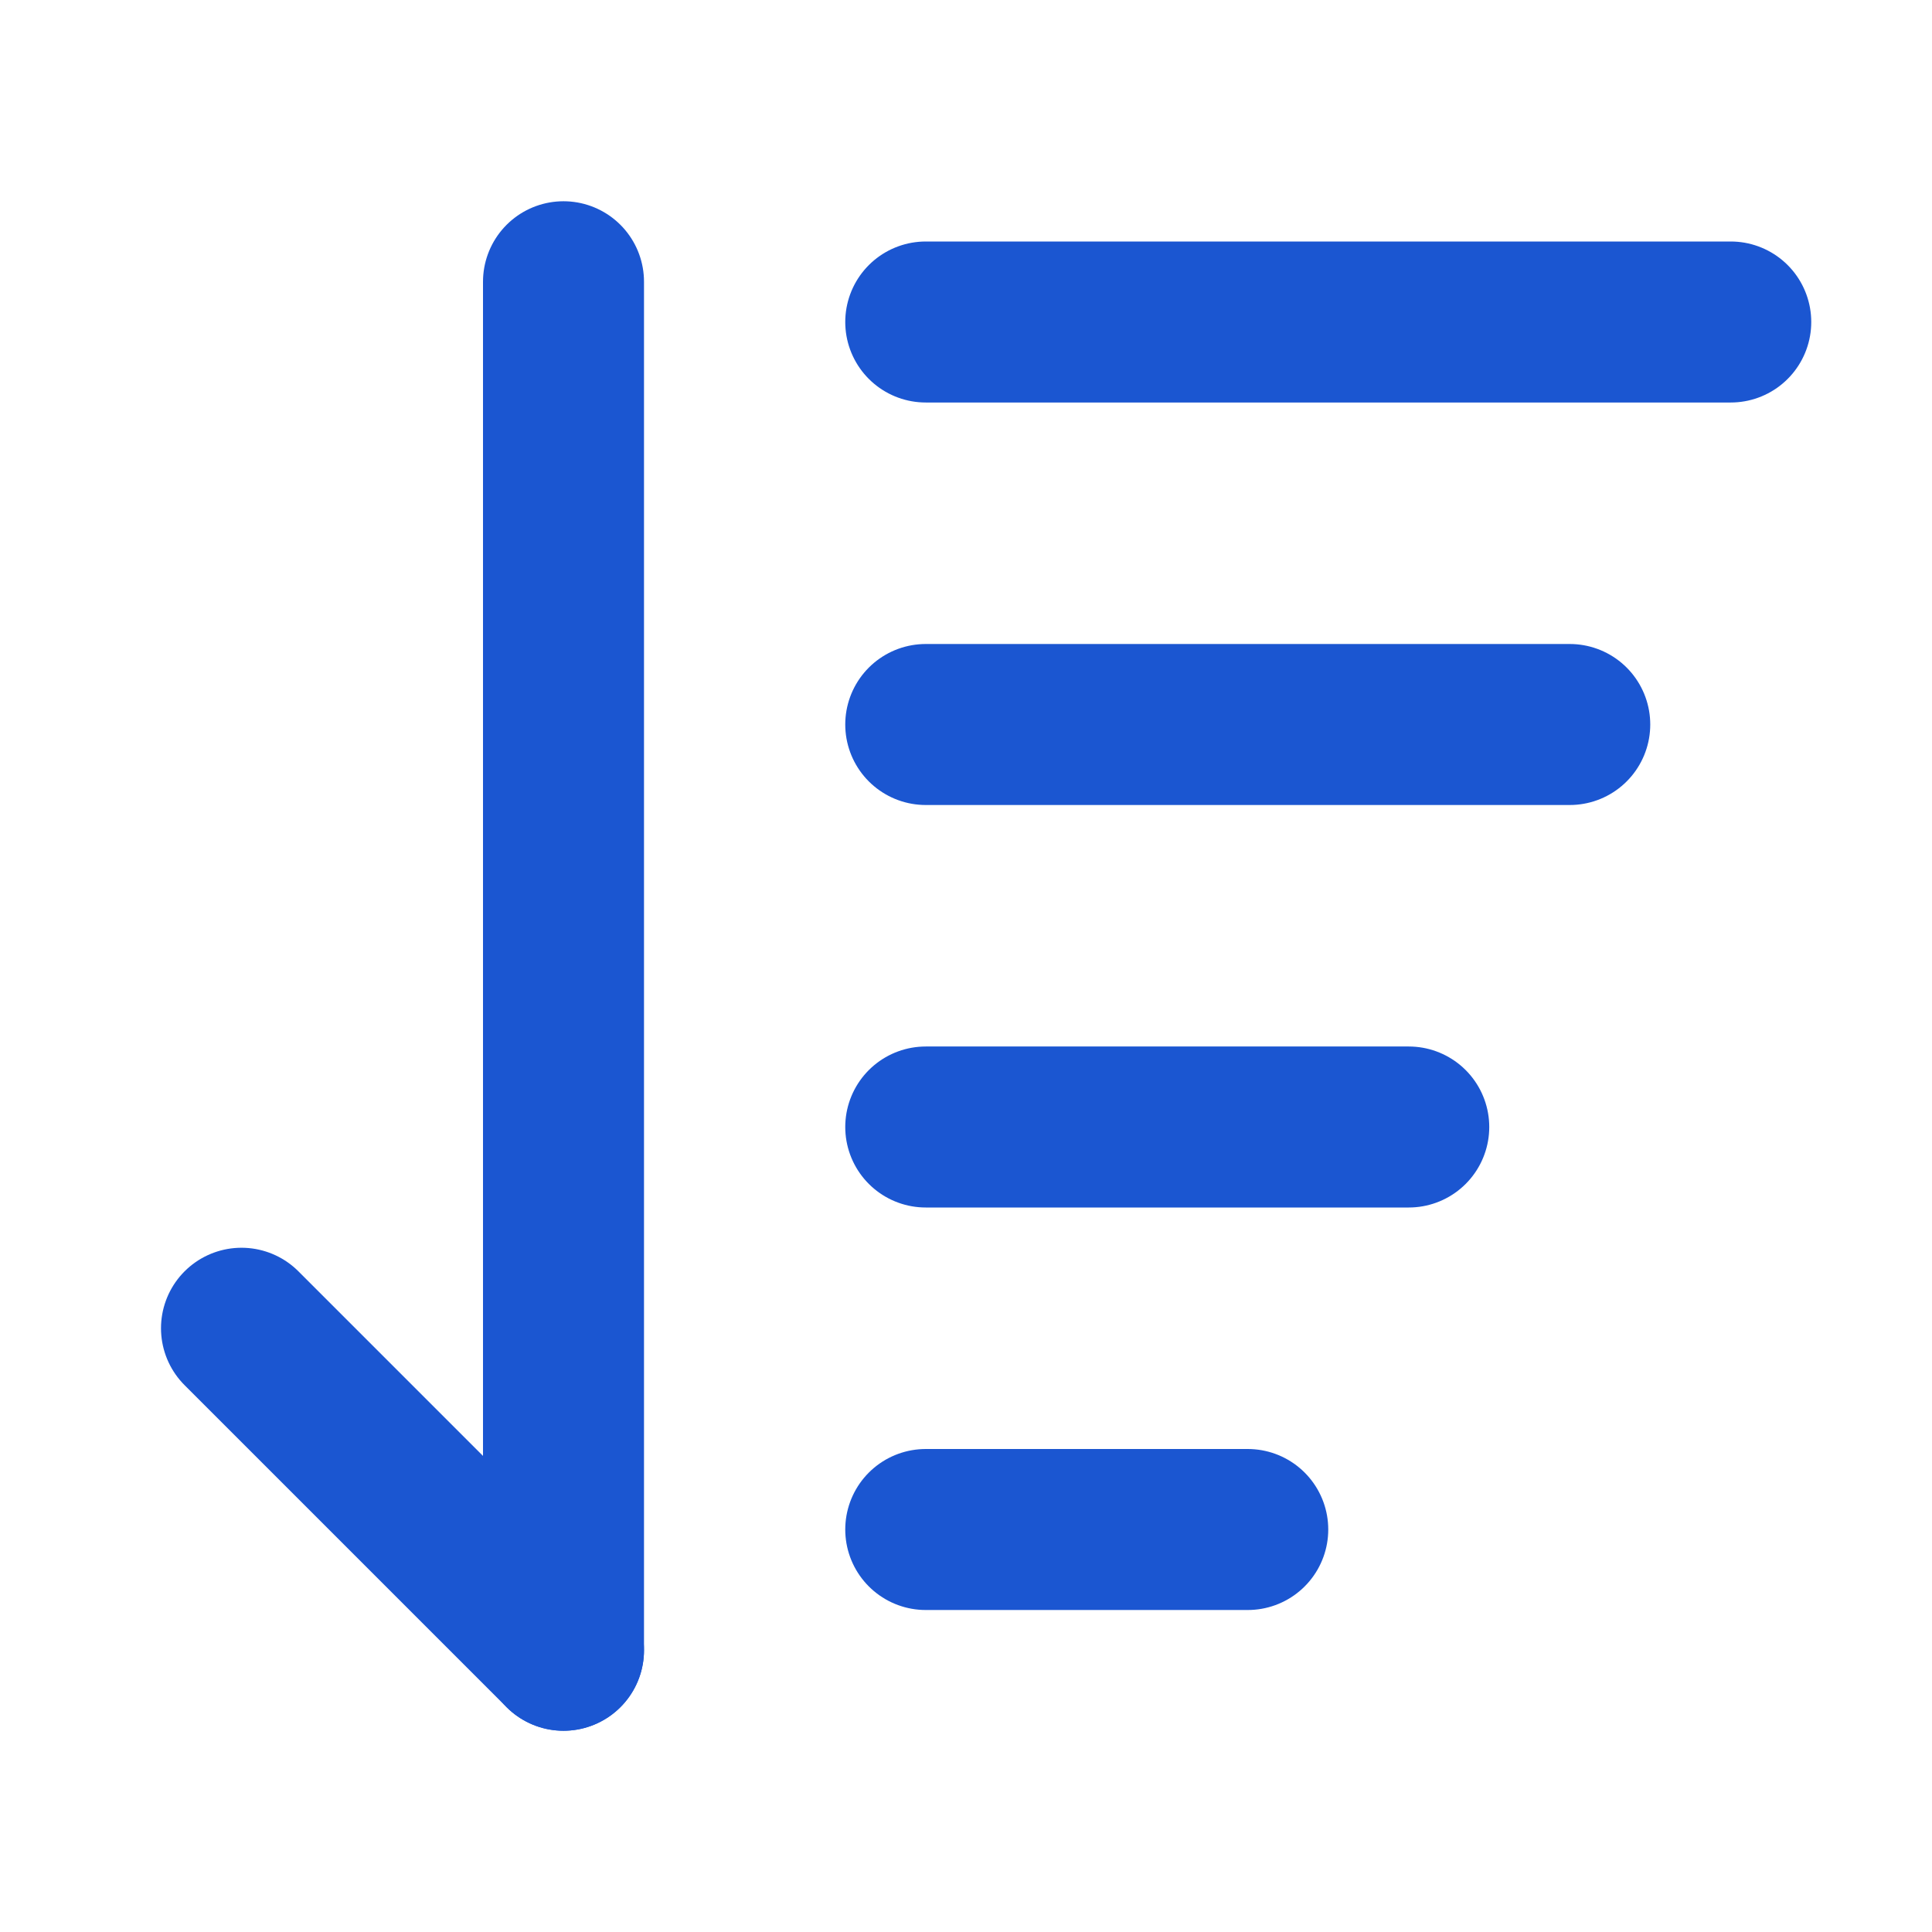 <?xml version="1.0" encoding="UTF-8"?><svg width="21" height="21" viewBox="0 0 48 48" fill="none" xmlns="http://www.w3.org/2000/svg"><path d="M23 8H43" stroke="#1b56d1" stroke-width="4" stroke-linecap="round" stroke-linejoin="round"/><path d="M14 41L6 33" stroke="#1b56d1" stroke-width="4" stroke-linecap="round" stroke-linejoin="round"/><path d="M14 7V41" stroke="#1b56d1" stroke-width="4" stroke-linecap="round" stroke-linejoin="round"/><path d="M23 18H39" stroke="#1b56d1" stroke-width="4" stroke-linecap="round" stroke-linejoin="round"/><path d="M23 28H35" stroke="#1b56d1" stroke-width="4" stroke-linecap="round" stroke-linejoin="round"/><path d="M23 38H31" stroke="#1b56d1" stroke-width="4" stroke-linecap="round" stroke-linejoin="round"/></svg>